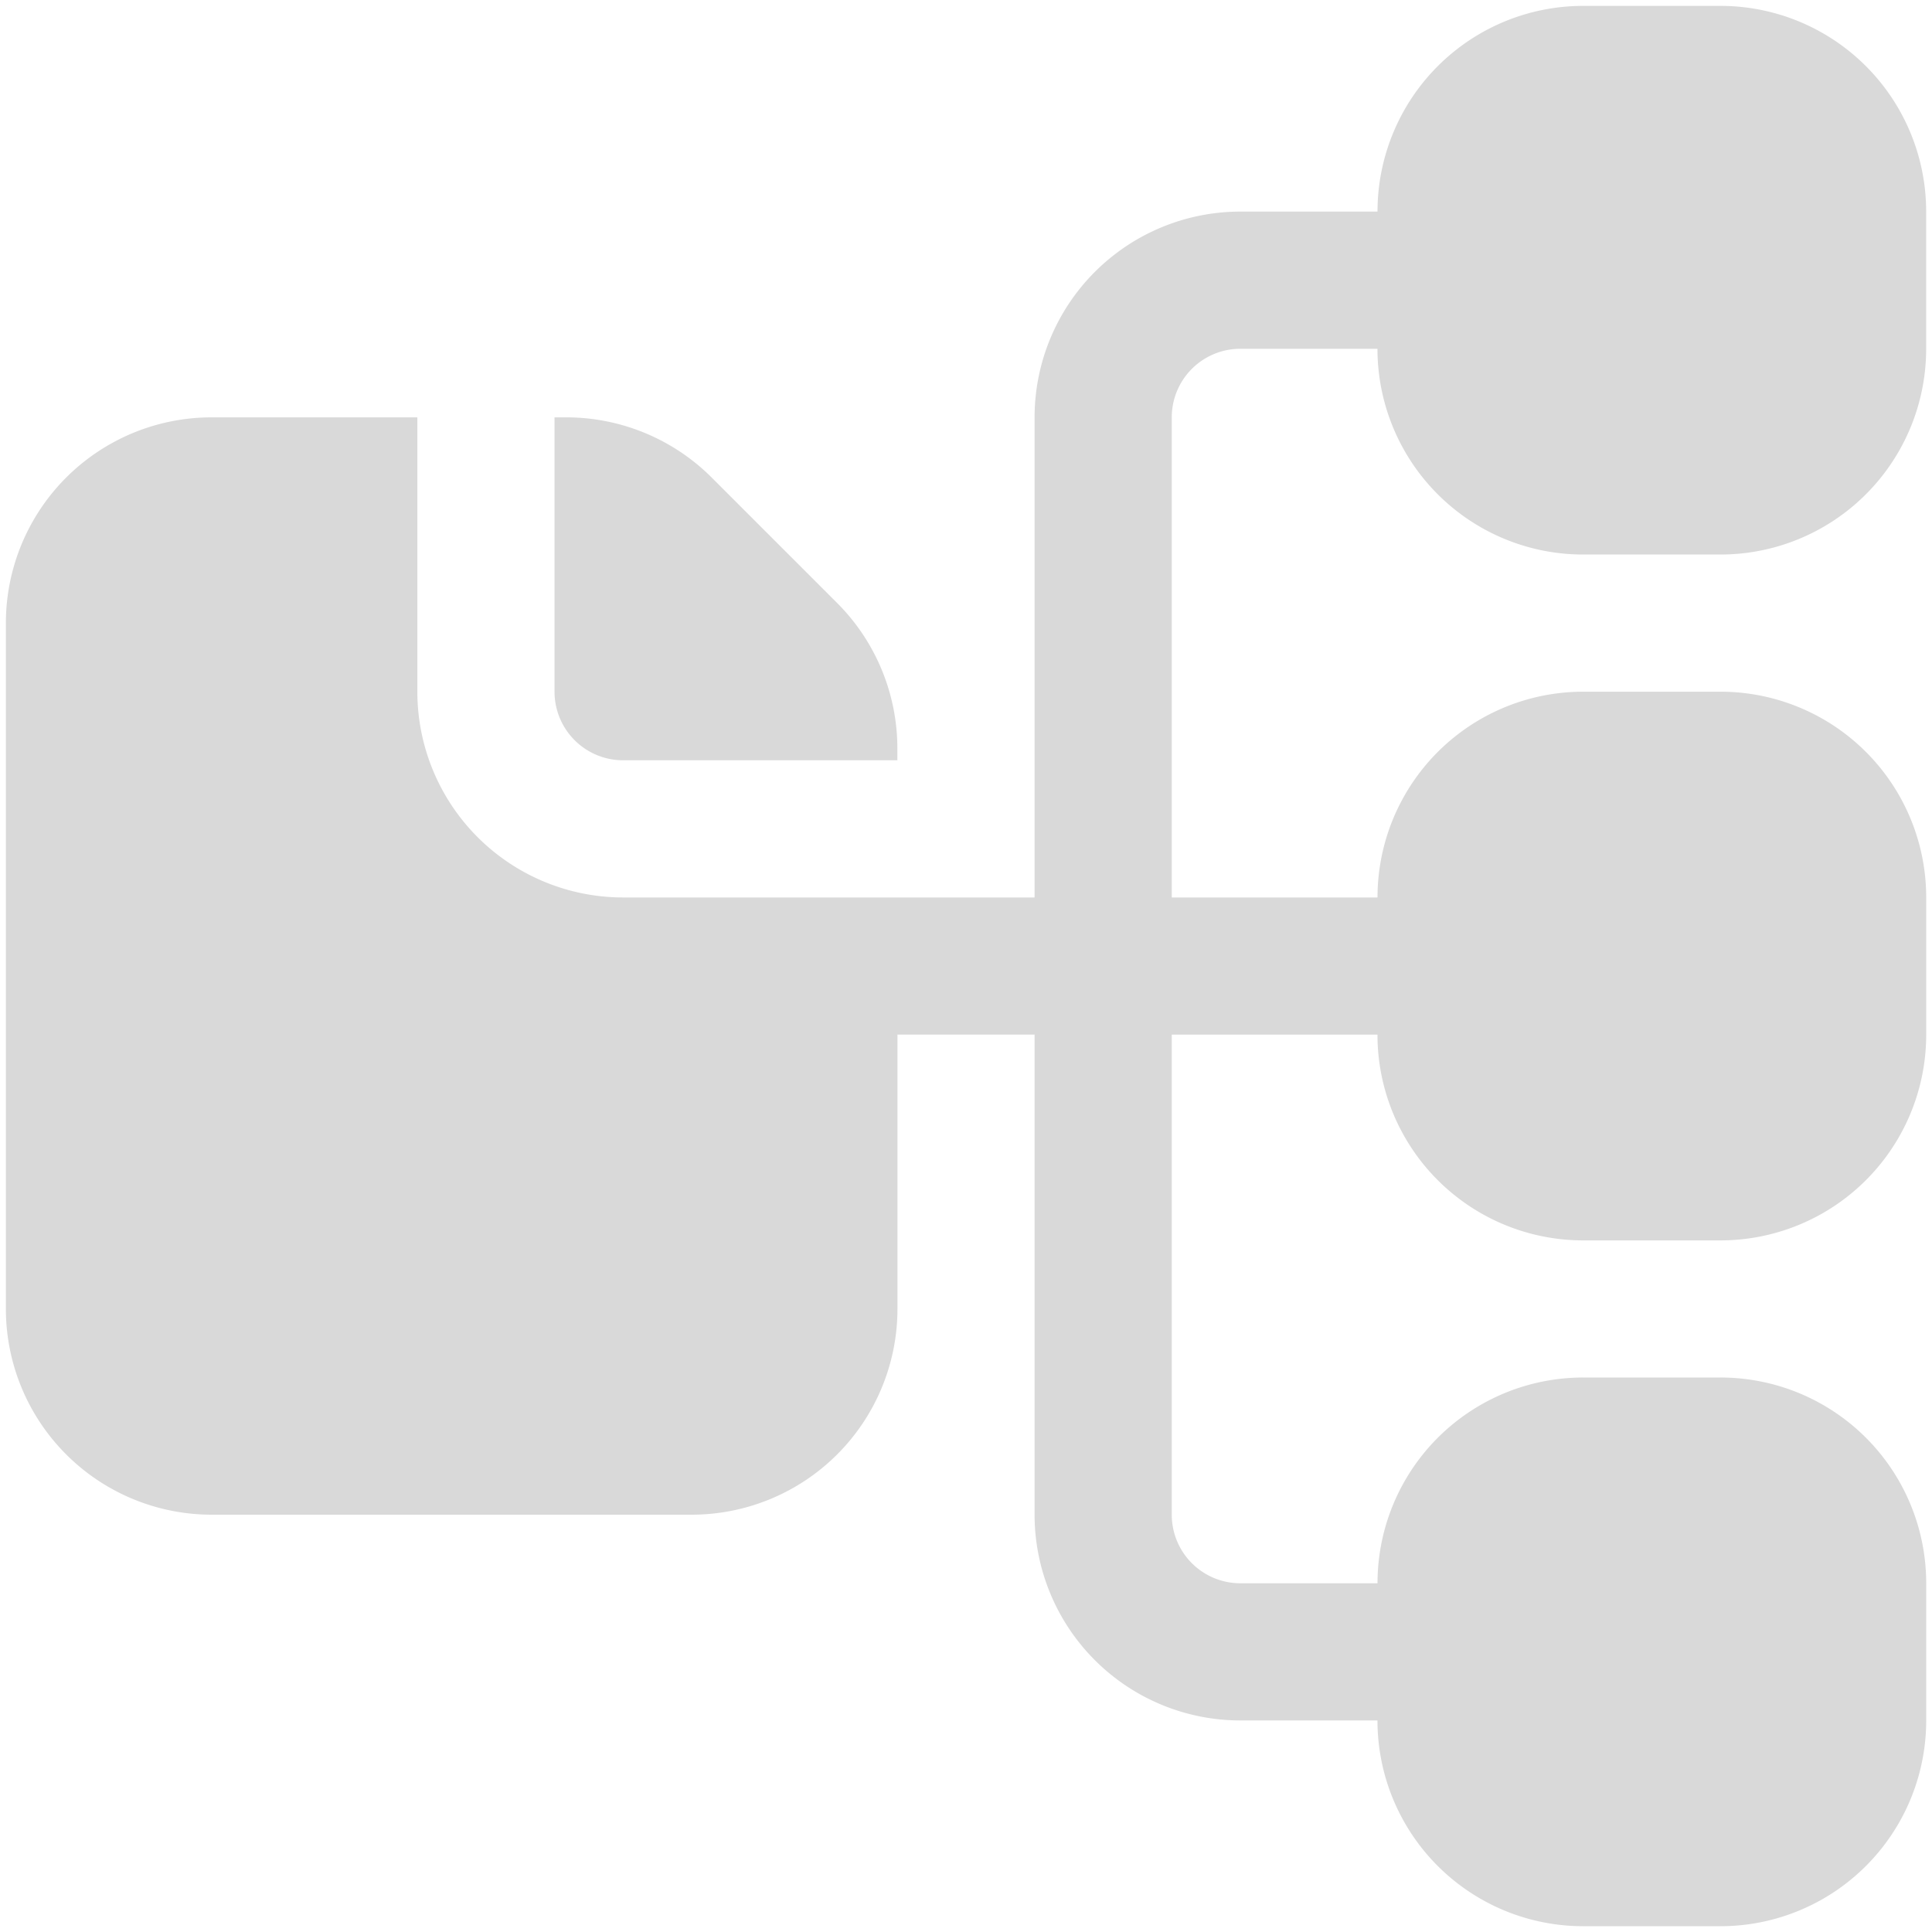 <svg xmlns="http://www.w3.org/2000/svg" xmlns:xlink="http://www.w3.org/1999/xlink" width="42" height="42" viewBox="0 0 42 42">
  <defs>
    <clipPath id="clip-path">
      <rect id="Rectangle_7572" data-name="Rectangle 7572" width="42" height="42" transform="translate(-0.128 -0.128)" fill="#d9d9d9"/>
    </clipPath>
  </defs>
  <g id="Group_10909" data-name="Group 10909" transform="translate(0.128 0.128)">
    <g id="Group_10908" data-name="Group 10908" clip-path="url(#clip-path)">
      <path id="Path_8279" data-name="Path 8279" d="M19.382,22.363v5.964A4.474,4.474,0,0,1,14.909,32.8H4.473A4.474,4.474,0,0,1,0,28.327V13.418A4.472,4.472,0,0,1,4.473,8.945H8.945v5.964a4.474,4.474,0,0,0,4.473,4.473h8.945V8.945a4.474,4.474,0,0,1,4.473-4.473h2.982A4.472,4.472,0,0,1,34.29,0h2.982a4.472,4.472,0,0,1,4.473,4.473V7.454a4.472,4.472,0,0,1-4.473,4.473H34.29a4.472,4.472,0,0,1-4.473-4.473H26.836a1.491,1.491,0,0,0-1.491,1.491V19.382h4.473a4.472,4.472,0,0,1,4.473-4.473h2.982a4.472,4.472,0,0,1,4.473,4.473v2.982a4.472,4.472,0,0,1-4.473,4.473H34.29a4.472,4.472,0,0,1-4.473-4.473H25.345V32.8a1.491,1.491,0,0,0,1.491,1.491h2.982a4.472,4.472,0,0,1,4.473-4.473h2.982a4.472,4.472,0,0,1,4.473,4.473v2.982a4.472,4.472,0,0,1-4.473,4.473H34.29a4.472,4.472,0,0,1-4.473-4.473H26.836A4.474,4.474,0,0,1,22.363,32.8V22.363ZM11.927,8.945h.256a4.472,4.472,0,0,1,3.162,1.31l2.725,2.725a4.472,4.472,0,0,1,1.31,3.162V16.4H13.418a1.491,1.491,0,0,1-1.491-1.491Z" fill="#d9d9d9" fill-rule="evenodd"/>
    </g>
  </g>
</svg>
